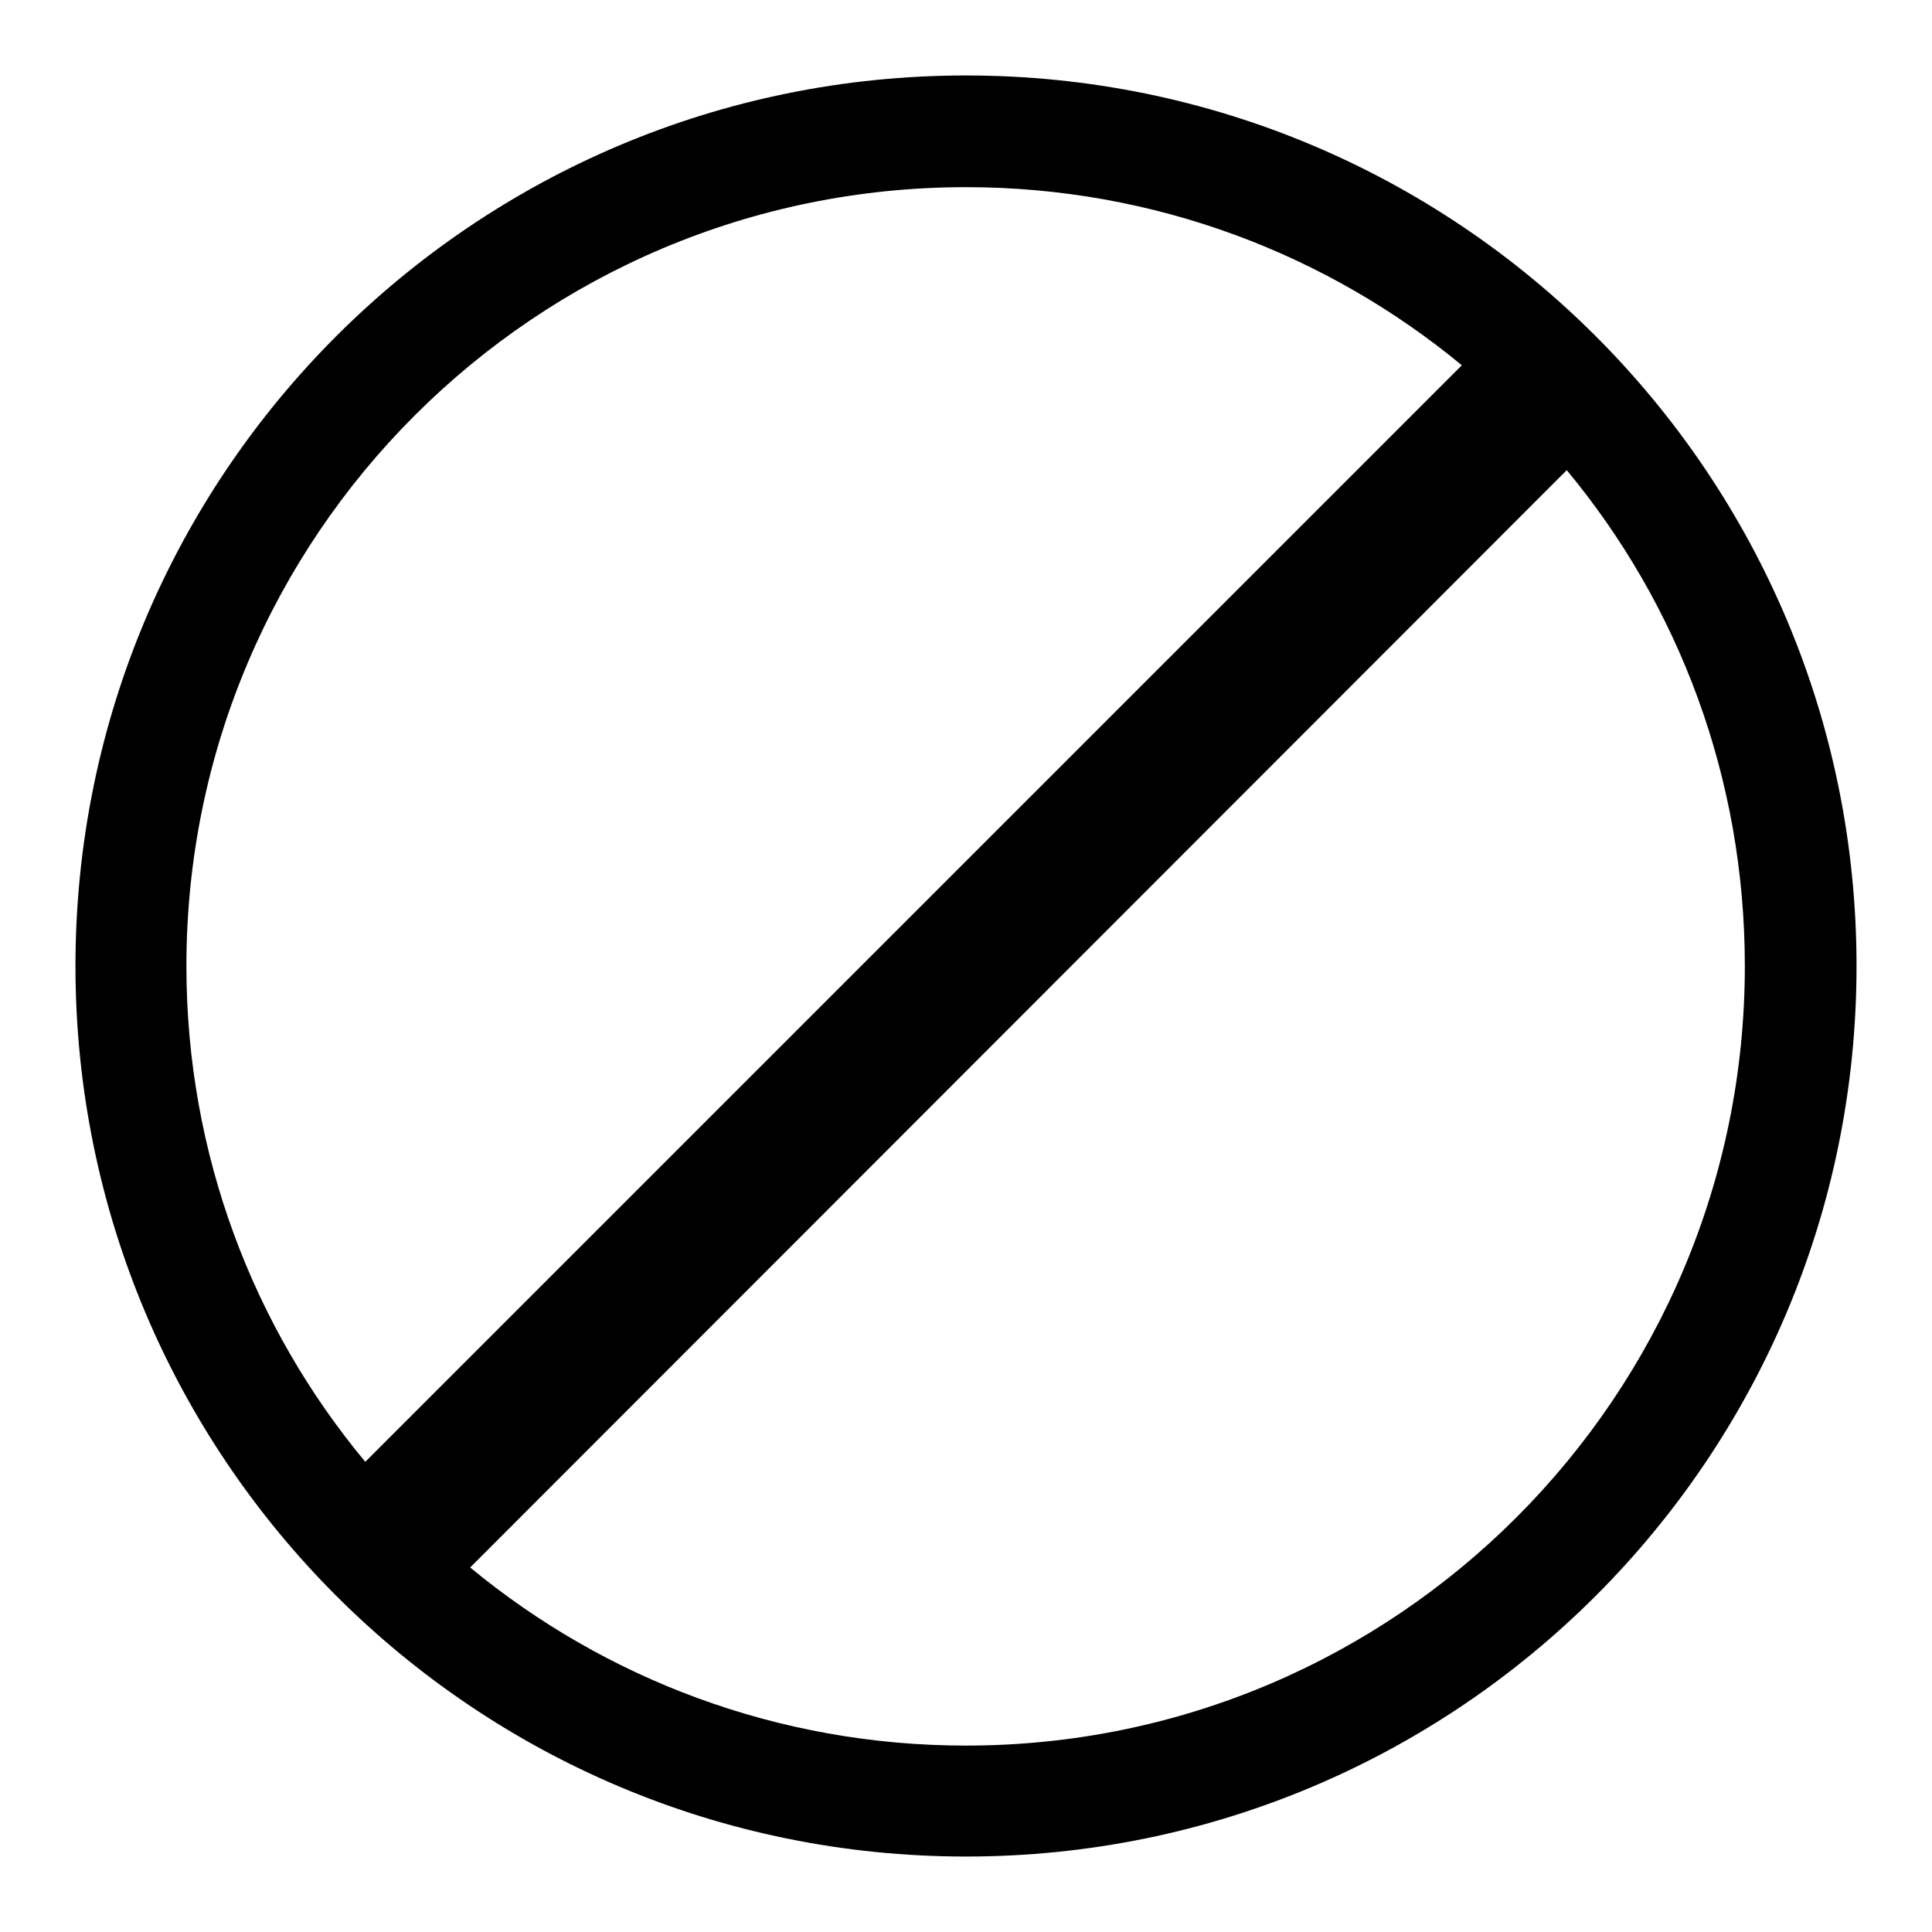 <?xml version="1.0" encoding="utf-8"?>
<!-- Svg Vector Icons : http://www.onlinewebfonts.com/icon -->
<!DOCTYPE svg PUBLIC "-//W3C//DTD SVG 1.1//EN" "http://www.w3.org/Graphics/SVG/1.1/DTD/svg11.dtd">
<svg version="1.1" xmlns="http://www.w3.org/2000/svg" xmlns:xlink="http://www.w3.org/1999/xlink" x="0px" y="0px" viewBox="0 0 256 256" enable-background="new 0 0 256 256" xml:space="preserve">
<g><g><path fill="#000000" d="M128,10C62.8,10,10,62.8,10,128c0,65.2,52.8,118,118,118c65.2,0,118-52.8,118-118C246,62.8,193.2,10,128,10z M24.7,128C24.7,71,71,24.8,128,24.8c25,0,47.9,8.9,65.7,23.6L48.4,193.7C33.6,175.9,24.7,153,24.7,128z M128,231.3c-25,0-47.9-8.9-65.7-23.6L207.6,62.3c14.8,17.8,23.6,40.7,23.6,65.7C231.2,185,185,231.3,128,231.3z"/></g></g>
</svg>